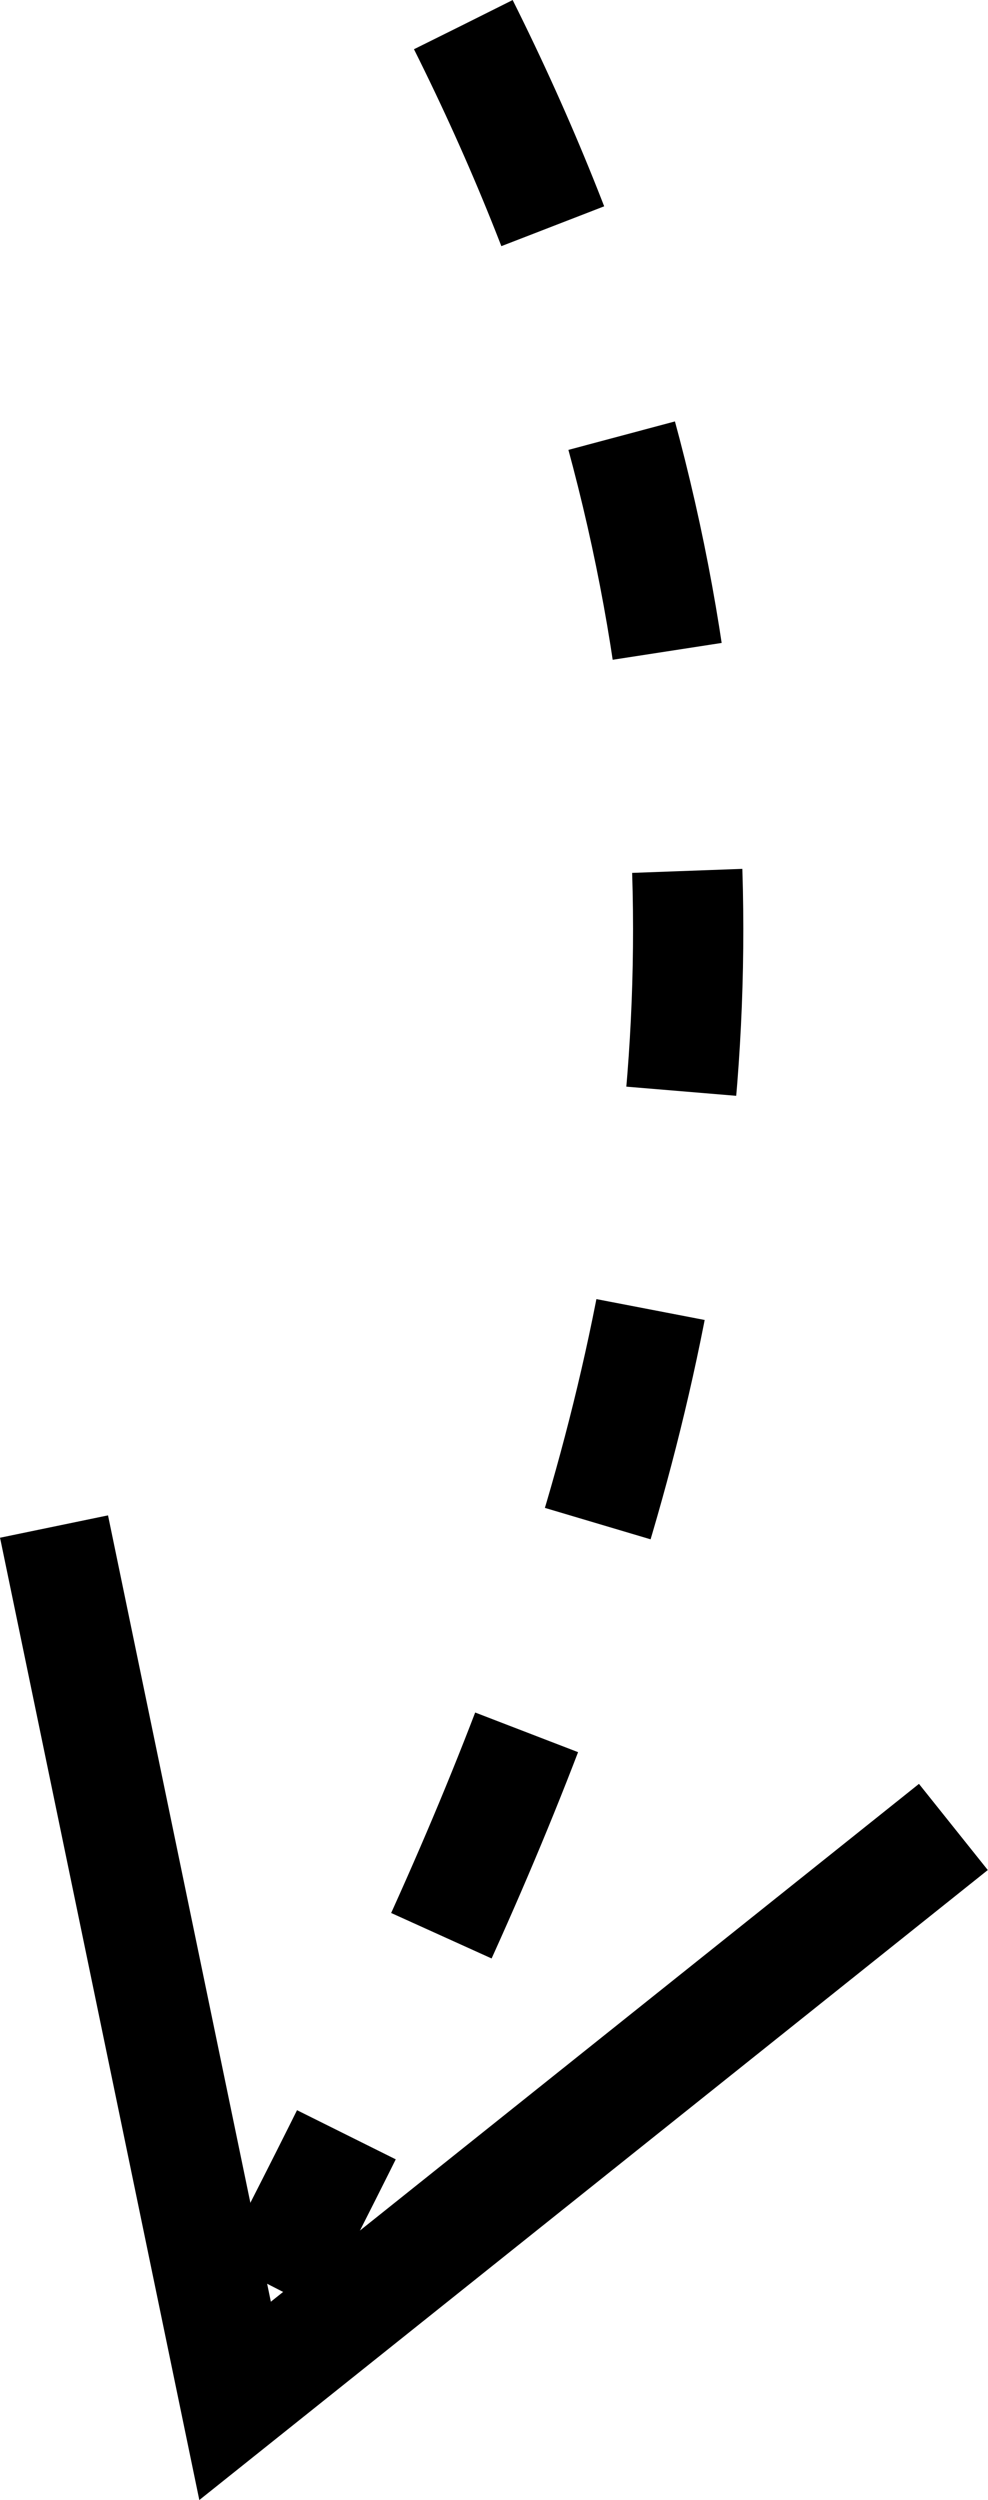 <?xml version="1.0" encoding="UTF-8"?><svg id="Ebene_2" xmlns="http://www.w3.org/2000/svg" viewBox="0 0 44.8 113.35"><defs><style>.cls-1{stroke-dasharray:0 0 10 10;}.cls-1,.cls-2{fill:none;stroke:#000;stroke-width:5px;}</style></defs><g id="Ebene_3"><path class="cls-1" d="m21.01,1.12c21.4,42.8,4.5,76.58-8.76,102.49"/><path class="cls-2" d="m2.45,69.21l8.21,39.64,32.57-26.02"/></g></svg>